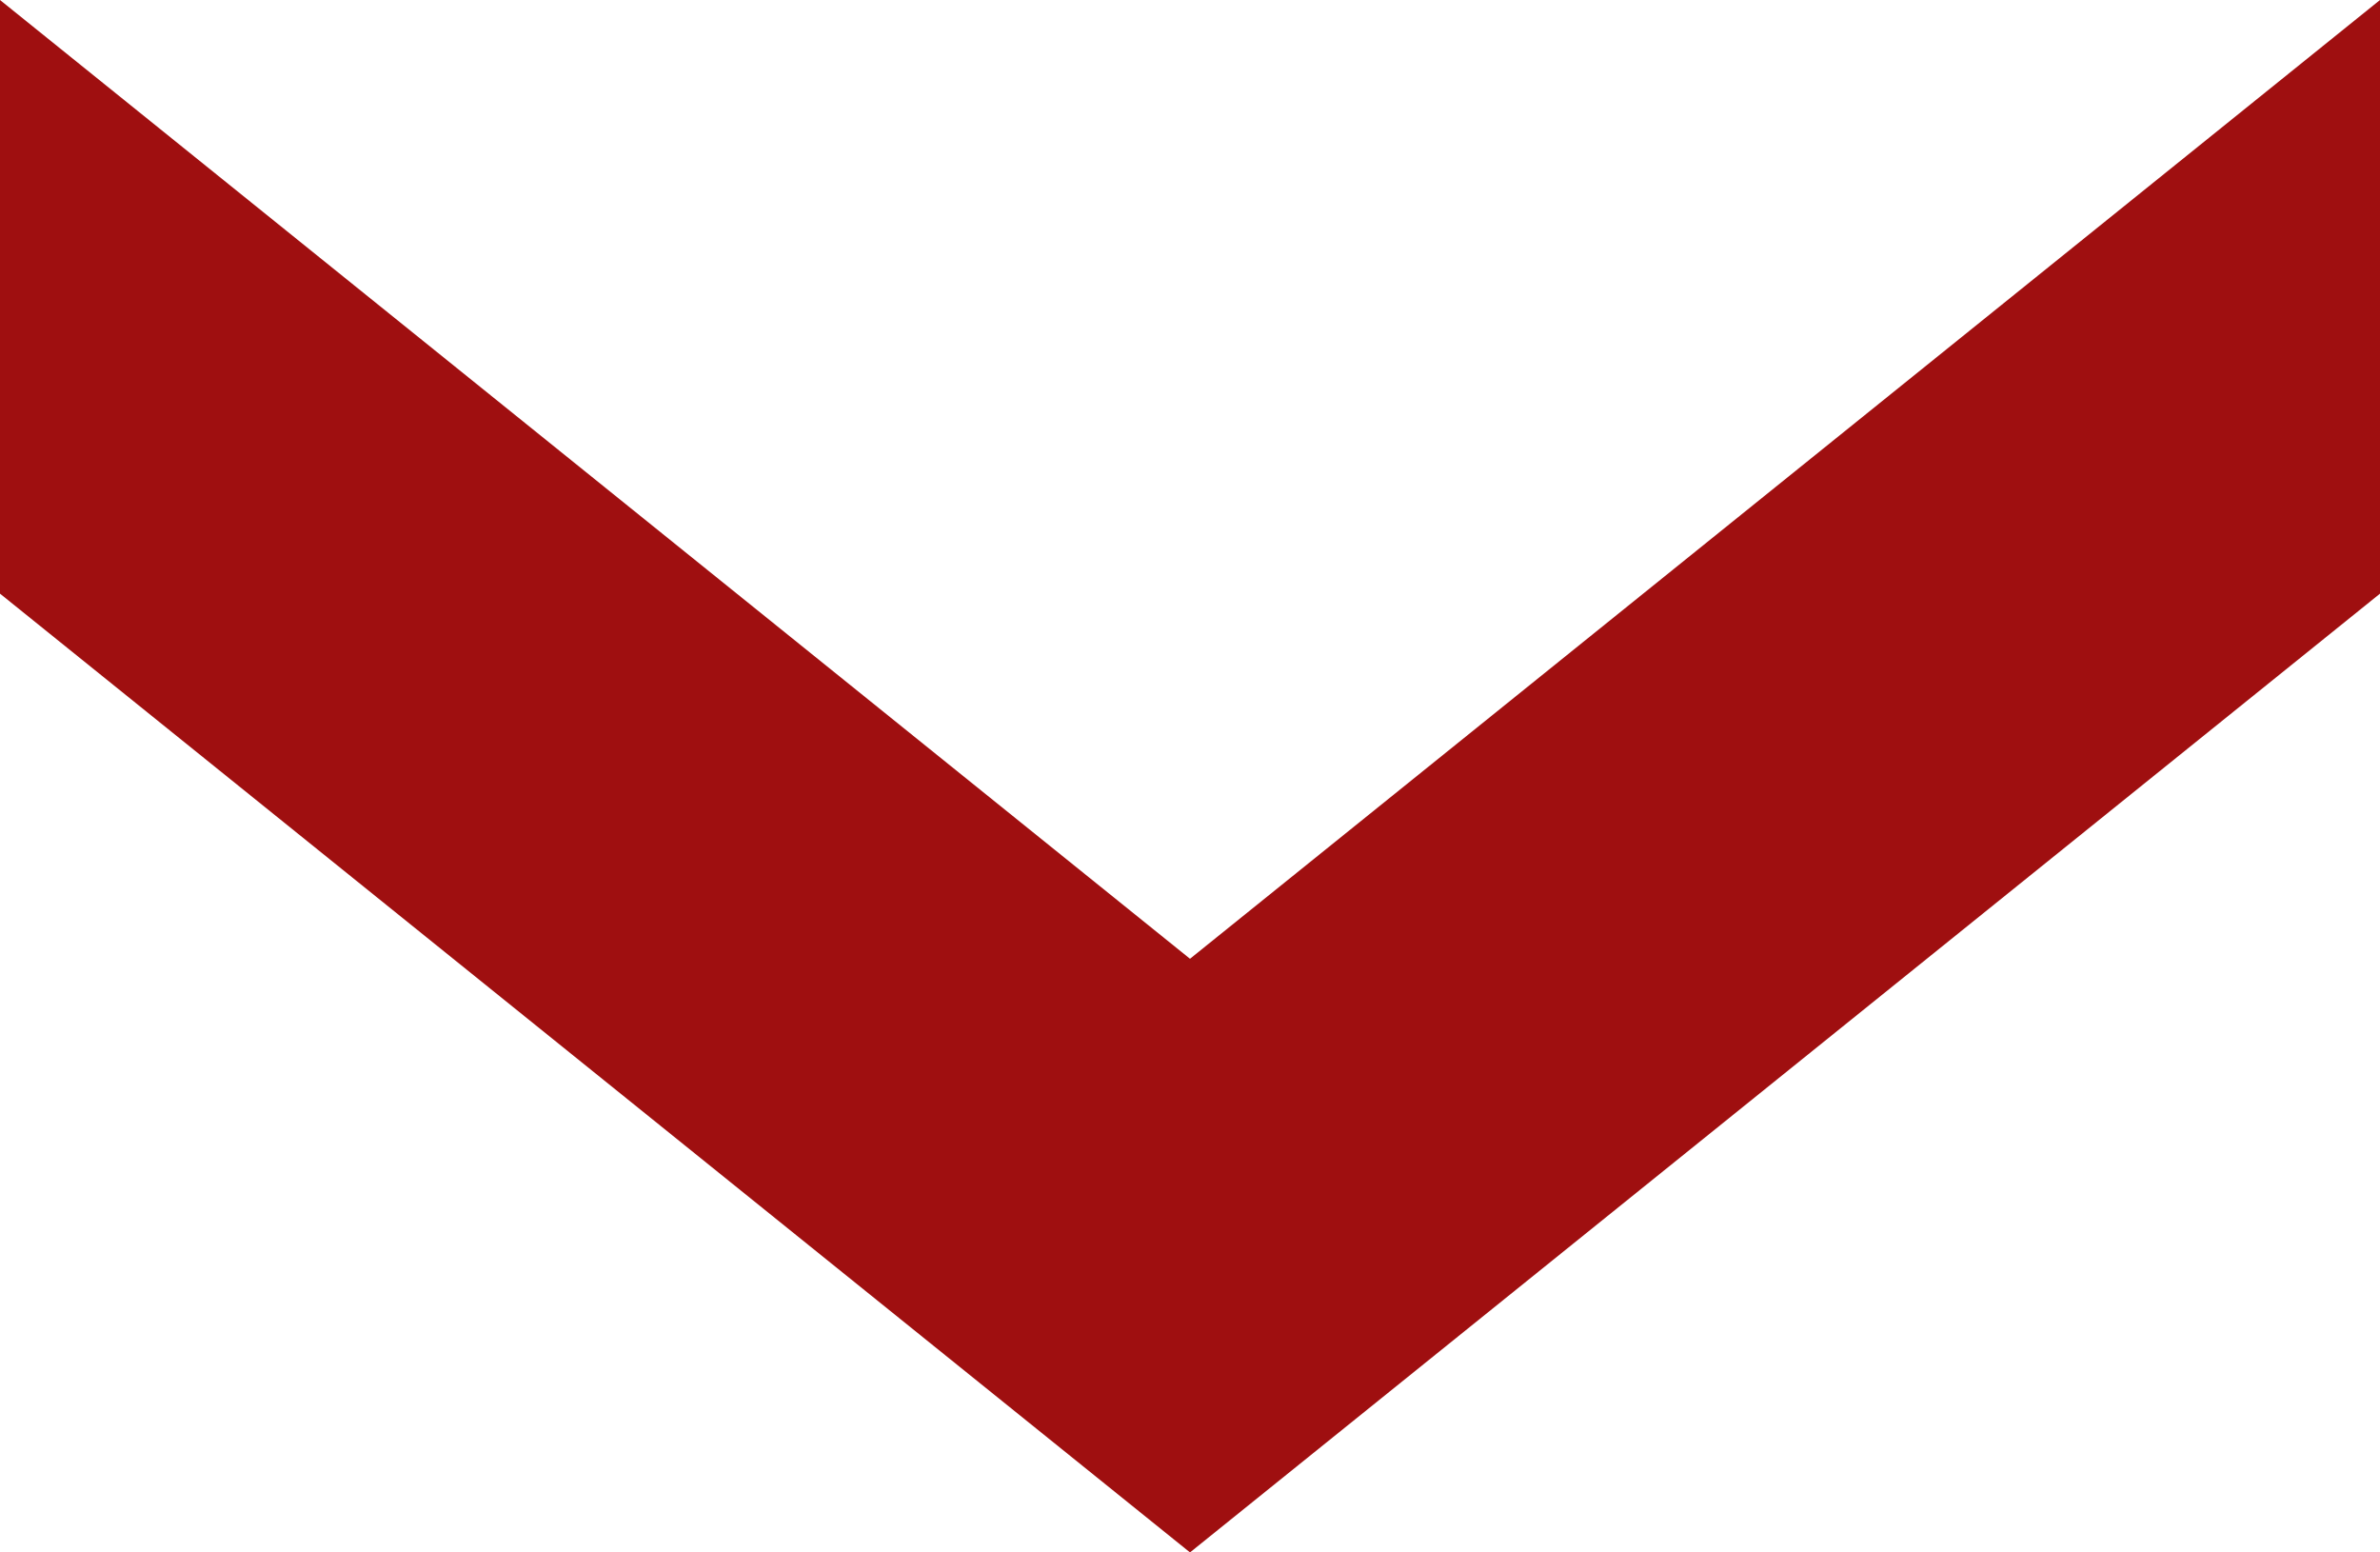<?xml version="1.0" encoding="UTF-8"?>
<svg width="23px" height="15px" viewBox="0 0 23 15" version="1.1" xmlns="http://www.w3.org/2000/svg" xmlns:xlink="http://www.w3.org/1999/xlink">
    <title>angle-bottom-icon</title>
    <g id="Landingpage" stroke="none" stroke-width="1" fill="none" fill-rule="evenodd">
        <g id="Extra-Large" transform="translate(-1602, -600)" fill="#9F0F10" fill-rule="nonzero">
            <g id="Slider" transform="translate(283.5, 307)">
                <g id="Navigation-Sides" transform="translate(15.5, 277)">
                    <g id="angle-bottom-icon" transform="translate(1314.5, 23.5) rotate(270360) translate(-1314.5, -23.5)translate(1303, 16)">
                        <polygon id="Path" points="23 0 23 5.736 11.5 15 0 5.736 0 0 11.5 9.264"></polygon>
                    </g>
                </g>
            </g>
        </g>
    </g>
</svg>